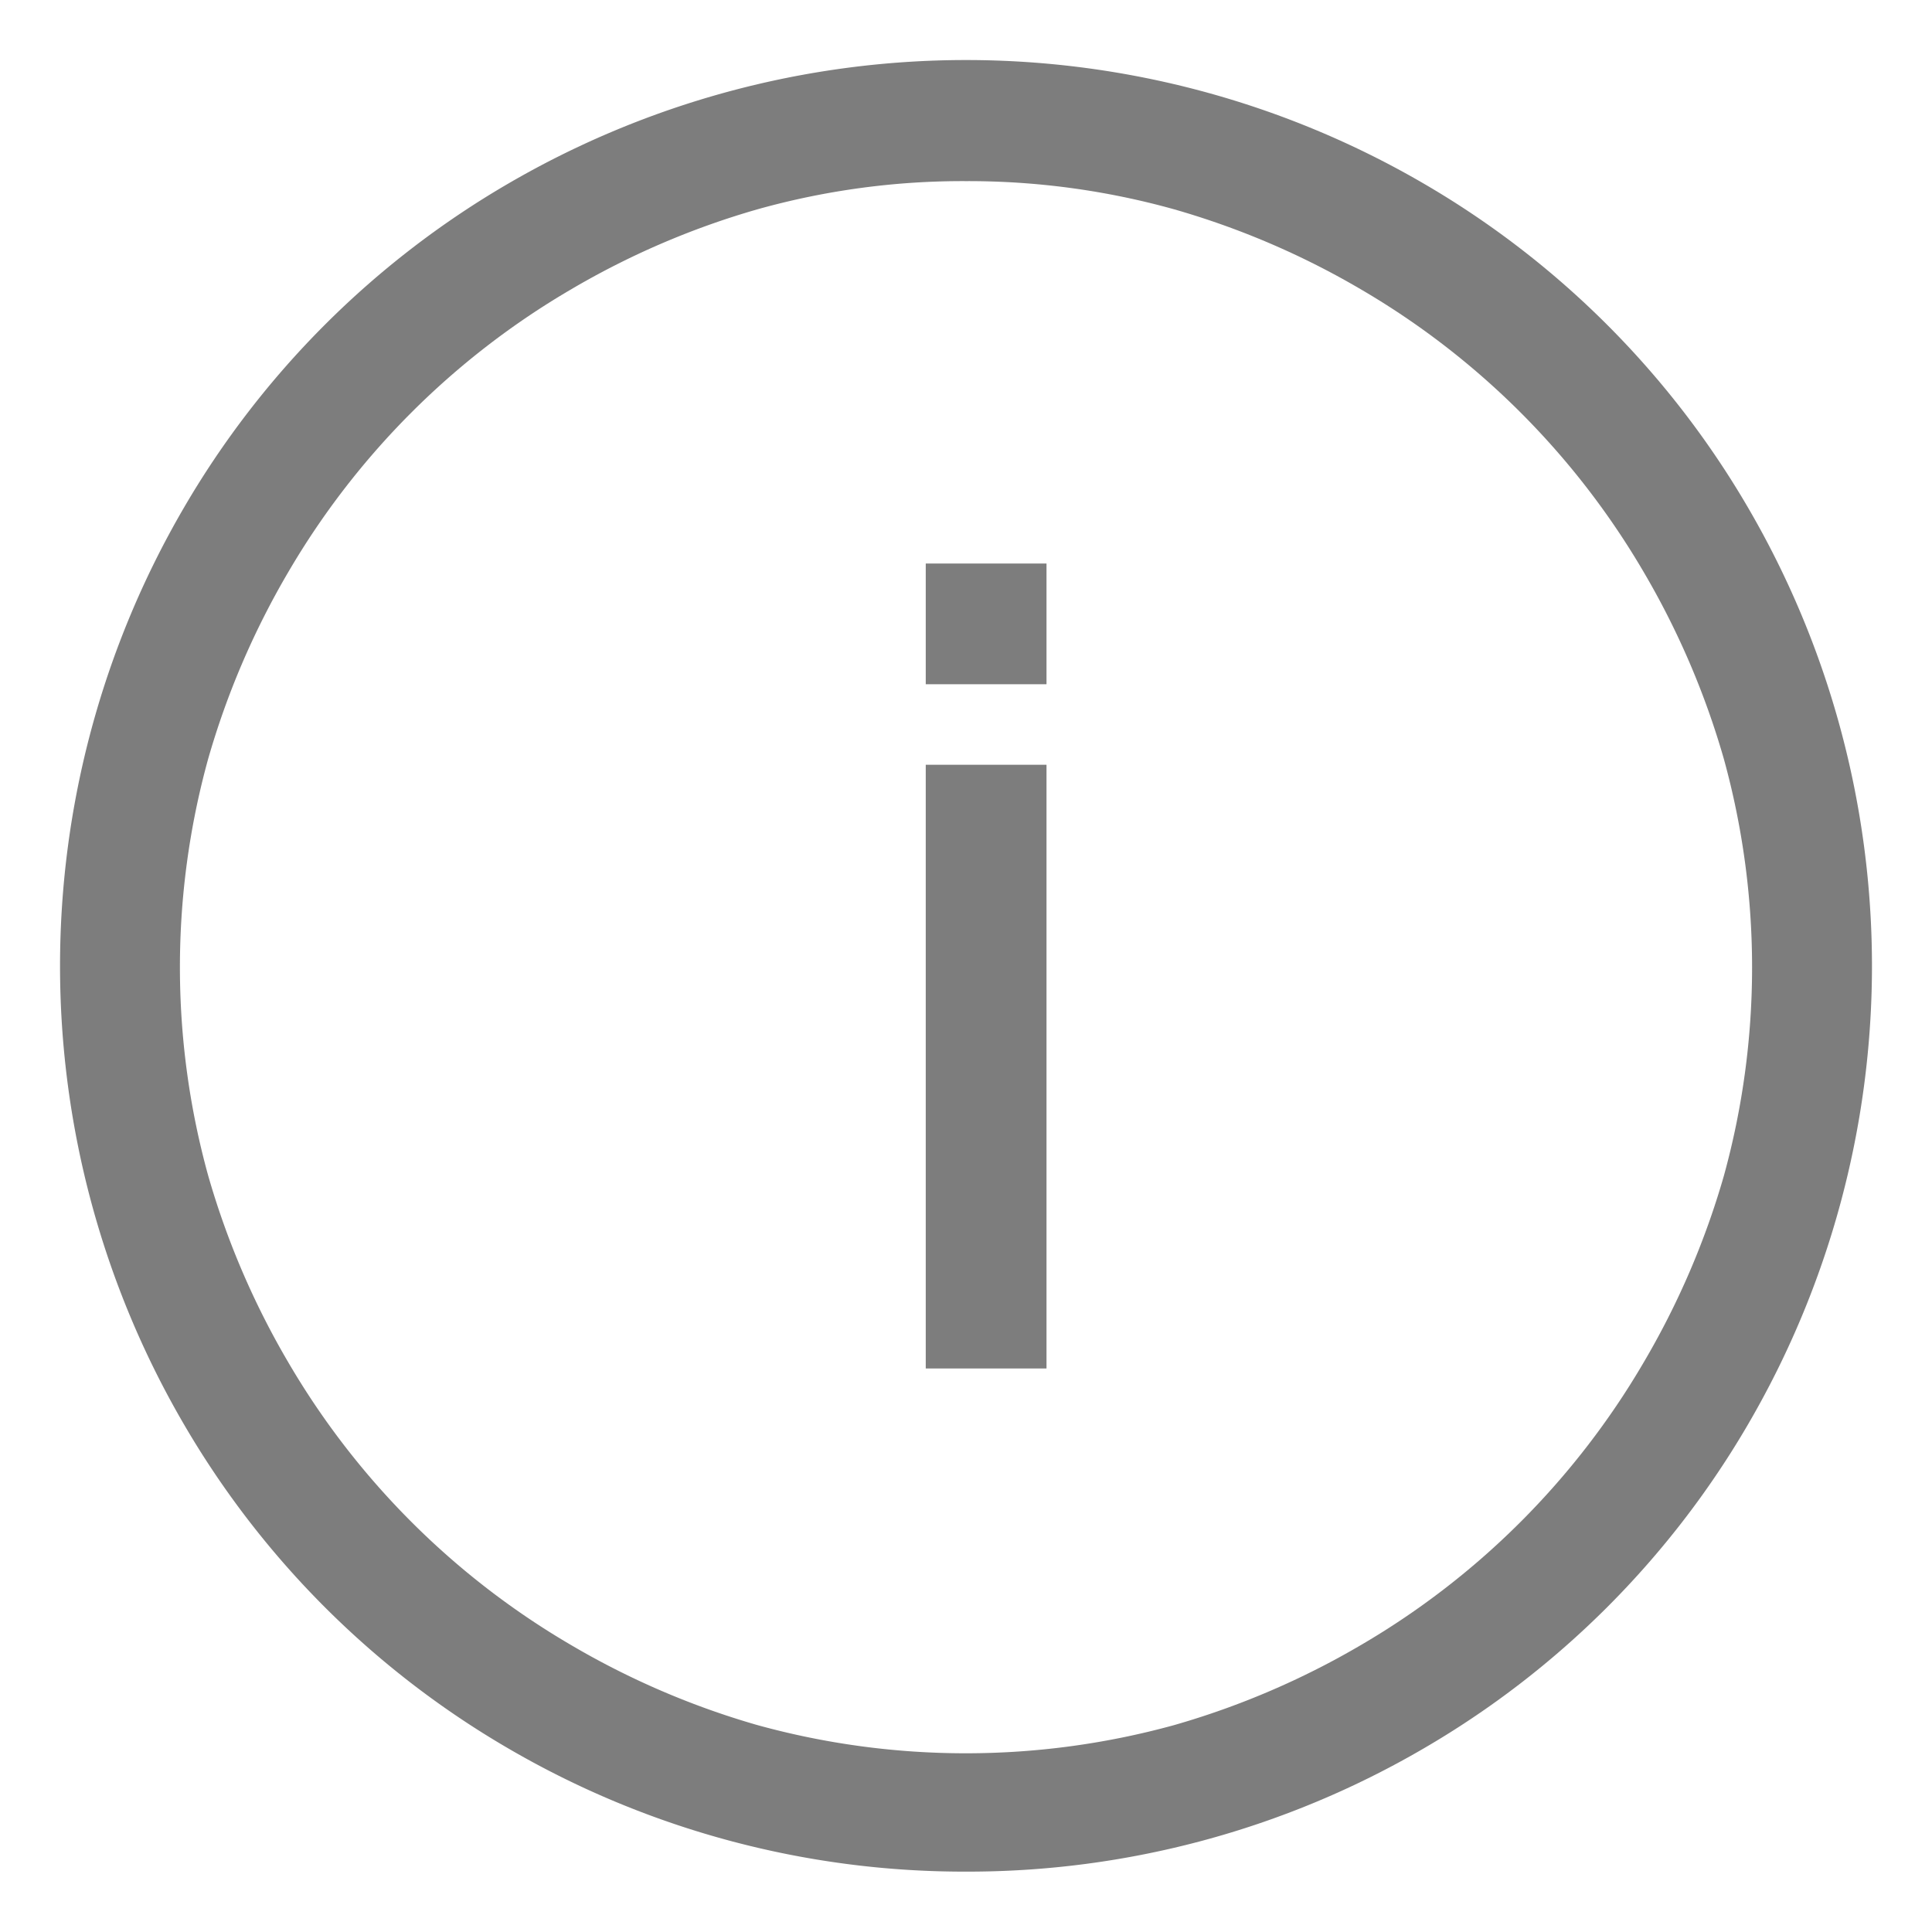 <svg xmlns="http://www.w3.org/2000/svg" viewBox="0 0 48 48">
  <title>Artboard 204 copy</title>
  <g id="body">
    <g style="opacity: 0.85">
      <path d="M24,46.5a22.48,22.48,0,0,1-11.37-3.06,22.3,22.3,0,0,1-8.07-8.07,22.6,22.6,0,0,1,0-22.74,22.3,22.3,0,0,1,8.07-8.07,22.6,22.6,0,0,1,22.74,0,22.3,22.3,0,0,1,8.07,8.07,22.6,22.6,0,0,1,0,22.74,22.3,22.3,0,0,1-8.07,8.07A22.48,22.48,0,0,1,24,46.5Zm0-42a18.89,18.89,0,0,0-5.18.7,20,20,0,0,0-4.65,2,19.57,19.57,0,0,0-7,7,20.09,20.09,0,0,0-2,4.66,19.44,19.44,0,0,0,0,10.34,20.09,20.09,0,0,0,2,4.66,19.57,19.57,0,0,0,7,7,20,20,0,0,0,4.65,2,19.48,19.48,0,0,0,10.35,0,20.09,20.09,0,0,0,4.66-2,19.57,19.57,0,0,0,7-7,20,20,0,0,0,2-4.65,19.48,19.48,0,0,0,0-10.35,20.09,20.09,0,0,0-2-4.66,19.57,19.57,0,0,0-7-7,20.09,20.09,0,0,0-4.66-2A19,19,0,0,0,24,4.5ZM23,14h3v3H23Zm0,5h3V34H23Z" style="fill: #666"/>
    </g>
  </g>
</svg>

